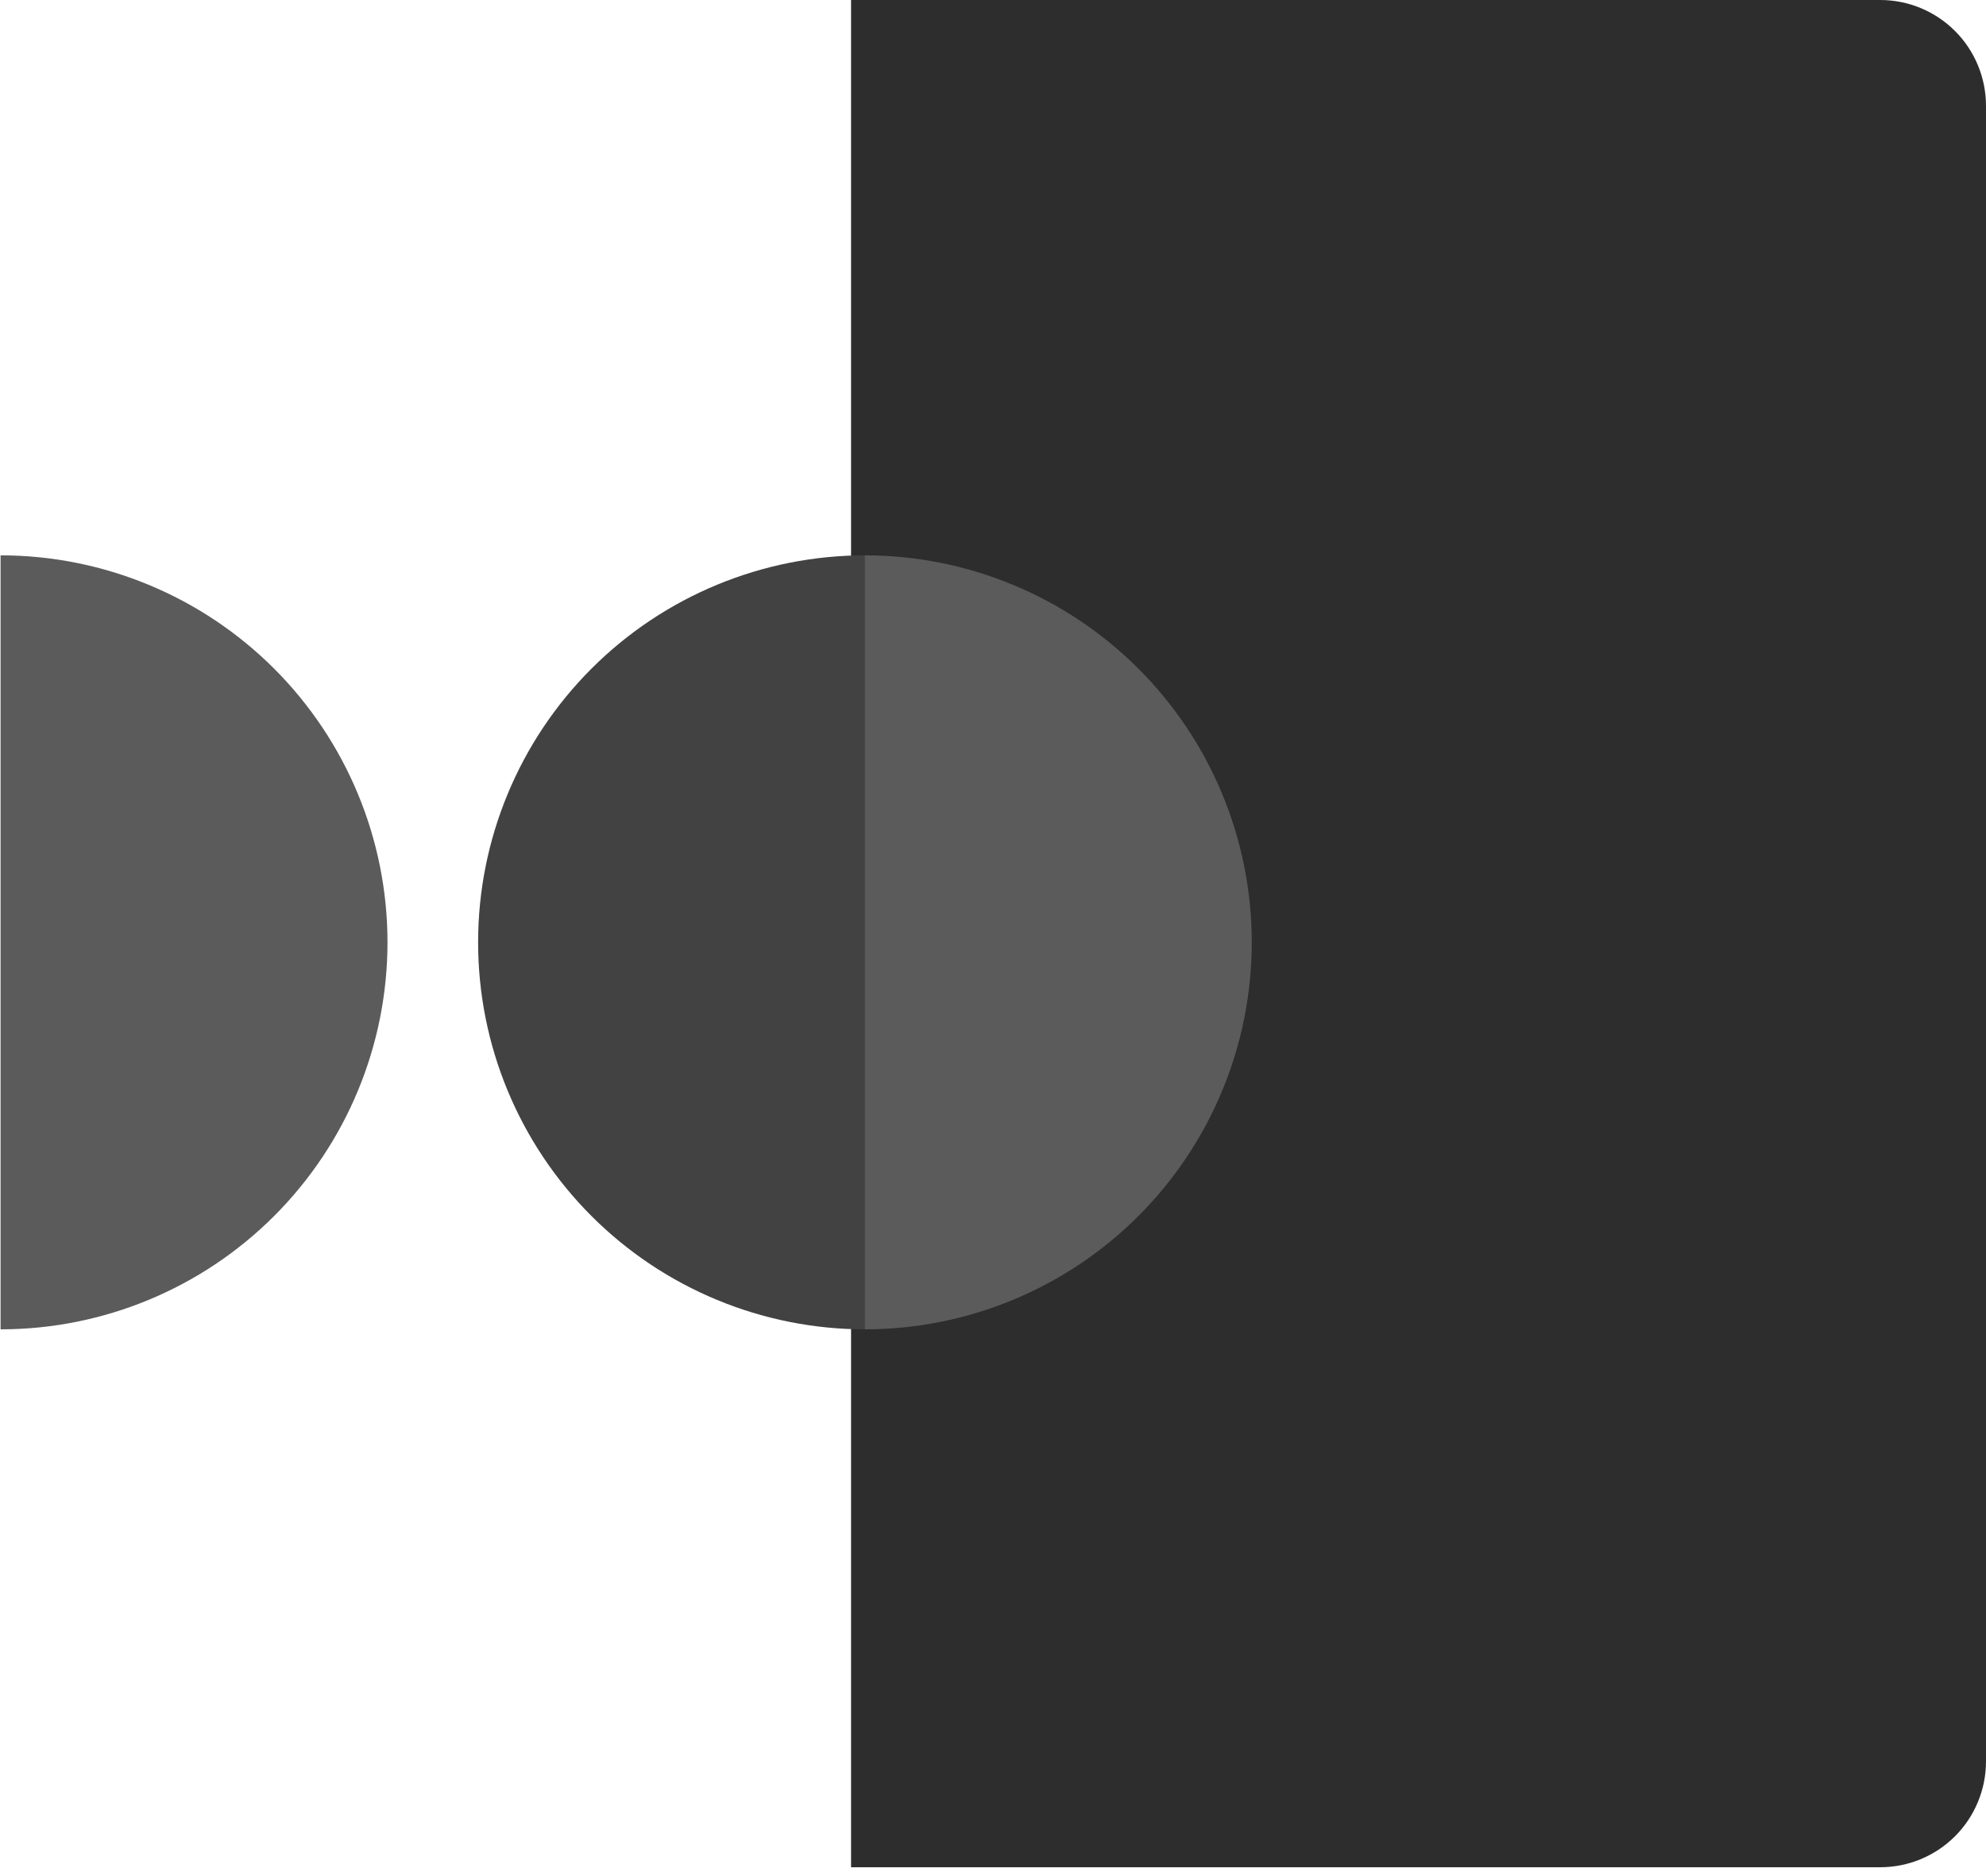<svg width="108" height="102" viewBox="0 0 108 102" fill="none" xmlns="http://www.w3.org/2000/svg">
<path d="M46.281 0H102.253C103.777 0.002 105.237 0.608 106.315 1.685C107.392 2.763 107.998 4.223 108 5.747V95.772C107.998 97.296 107.392 98.757 106.315 99.834C105.237 100.912 103.777 101.518 102.253 101.519H46.281V0Z" fill="#2D2D2D"/>
<path d="M47.041 72.274C41.46 72.274 36.108 70.057 32.163 66.111C28.217 62.165 26 56.814 26 51.233C26 45.653 28.217 40.301 32.163 36.355C36.108 32.41 41.46 30.193 47.041 30.193V72.274Z" fill="#424242"/>
<path d="M47.031 30.193C52.611 30.193 57.963 32.41 61.909 36.355C65.855 40.301 68.072 45.653 68.072 51.233C68.072 56.814 65.855 62.165 61.909 66.111C57.963 70.057 52.611 72.274 47.031 72.274V30.193Z" fill="#5B5B5B"/>
<path d="M0.031 30.193C5.612 30.193 10.963 32.41 14.909 36.355C18.855 40.301 21.072 45.653 21.072 51.233C21.072 56.814 18.855 62.165 14.909 66.111C10.963 70.057 5.612 72.274 0.031 72.274V30.193Z" fill="#5B5B5B"/>
</svg>
